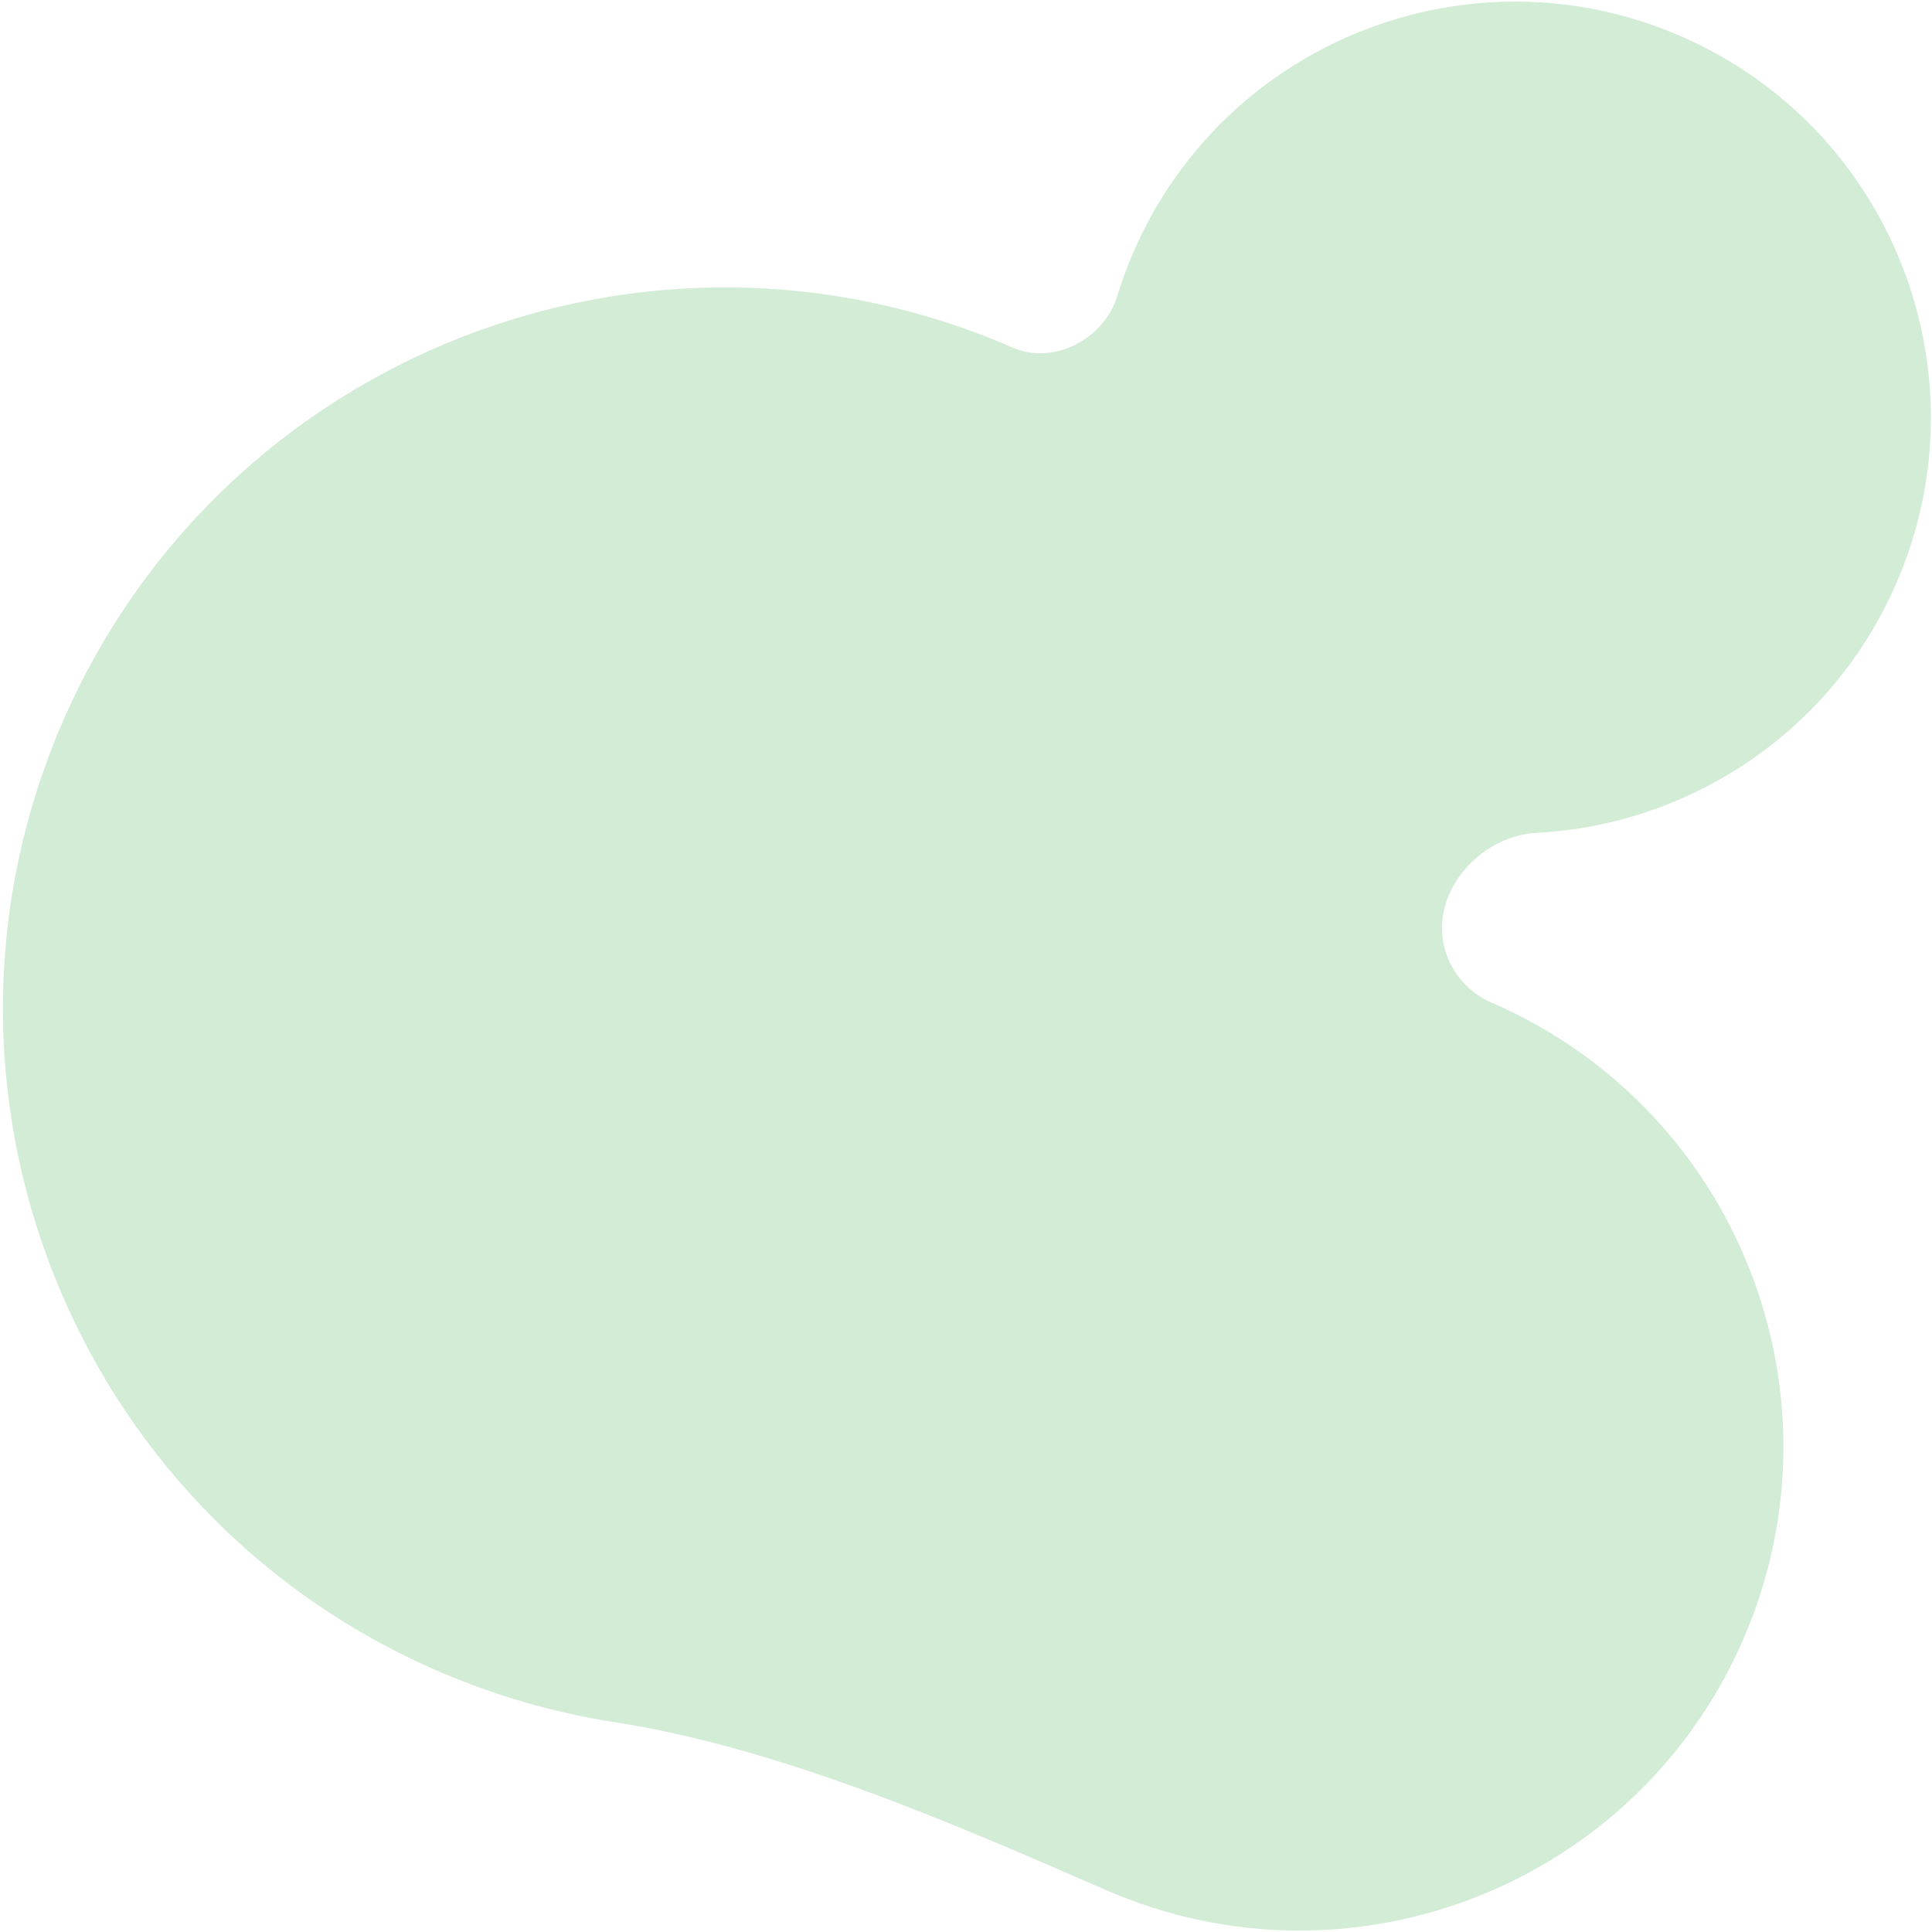 <?xml version="1.0" encoding="UTF-8"?> <svg xmlns="http://www.w3.org/2000/svg" width="618" height="618" viewBox="0 0 618 618" fill="none"><path fill-rule="evenodd" clip-rule="evenodd" d="M196.247 550.819C249.701 559.177 304.245 582.992 353.841 604.611C432.188 638.763 523.387 602.935 557.539 524.588C591.691 446.24 555.863 355.042 477.515 320.89C477.39 320.835 477.264 320.78 477.138 320.726C468.504 316.989 462.342 308.867 461.386 299.507C459.681 282.816 474.728 267.294 491.483 266.413C540.21 263.852 585.71 234.473 606.533 186.701C635.887 119.361 605.093 40.976 537.753 11.622C470.413 -17.732 392.027 13.062 362.674 80.403C360.599 85.163 358.824 89.978 357.342 94.828C353.18 108.443 337.015 116.893 323.964 111.204C207.133 60.277 71.138 113.703 20.211 230.534C-30.716 347.365 22.71 483.359 139.541 534.286C158.099 542.375 177.14 547.832 196.247 550.819Z" fill="#D2ECD6"></path></svg> 